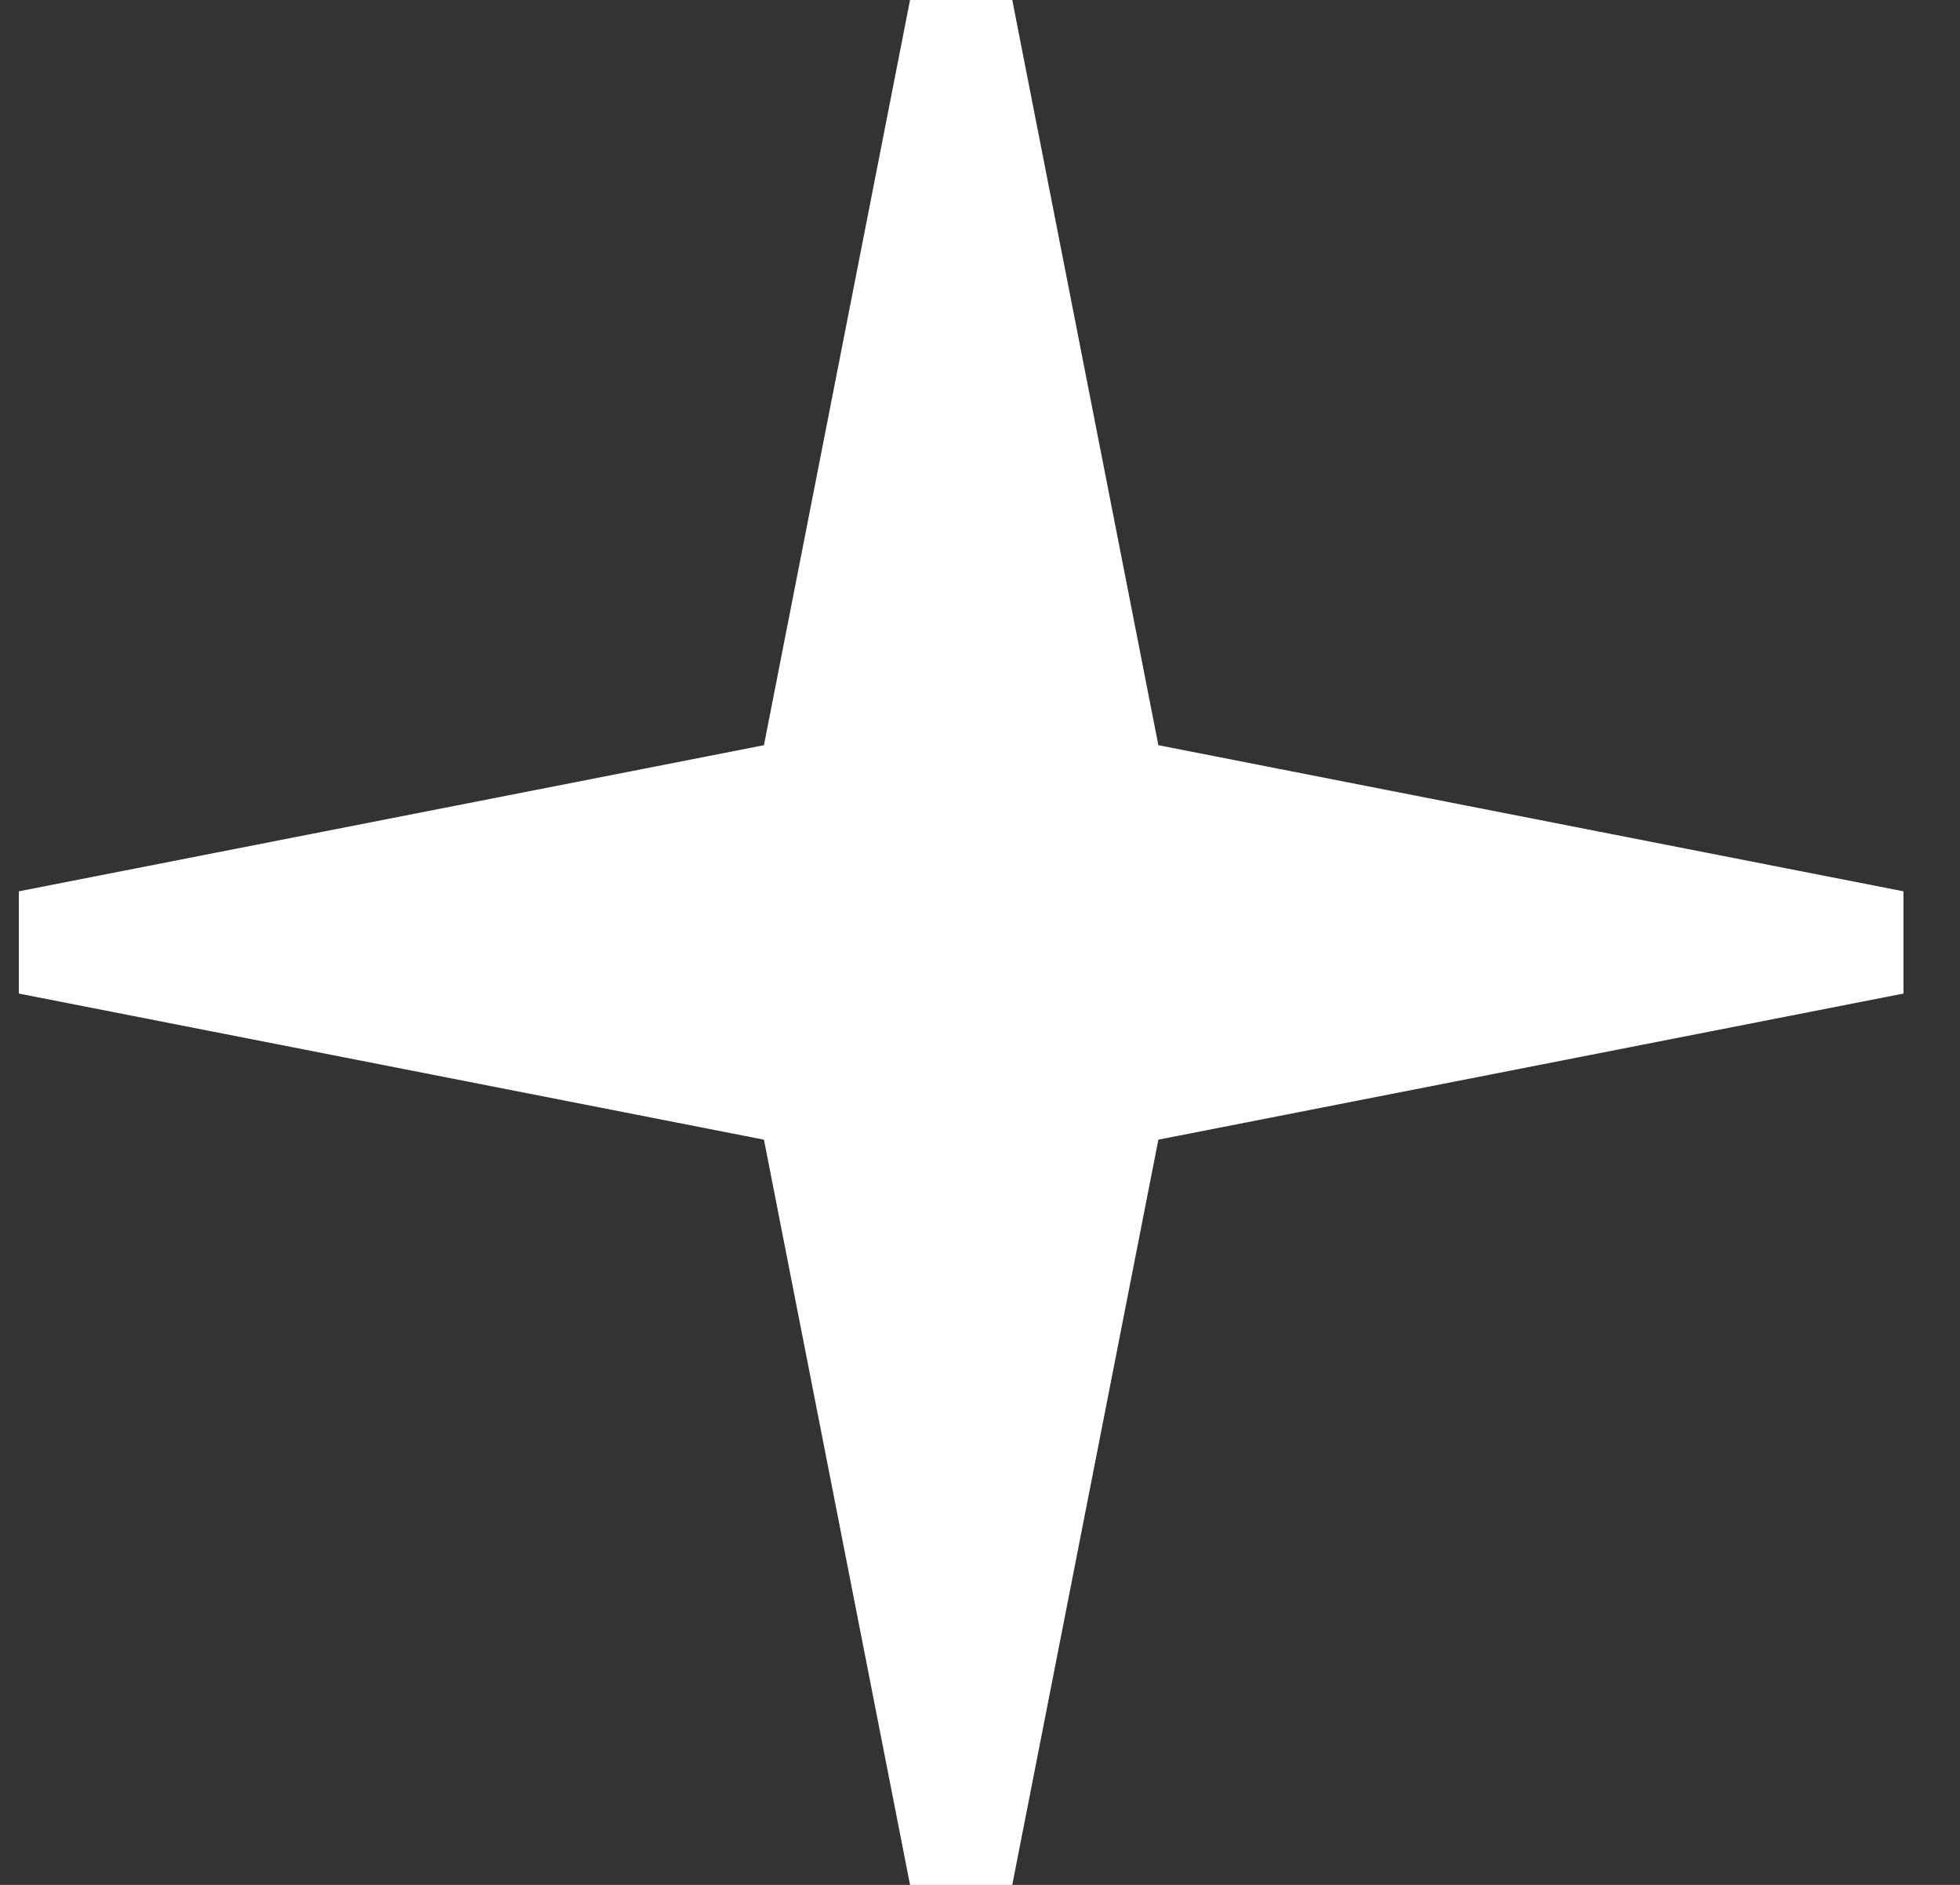 <?xml version="1.0" encoding="UTF-8"?> <svg xmlns="http://www.w3.org/2000/svg" width="26" height="25" viewBox="0 0 26 25" fill="none"><rect x="0" y="0" width="26" height="25" fill="#333333" stroke="none"/><path d="M13.428 0L15.366 9.884L25.25 11.822V13.178L15.366 15.116L13.428 25H12.072L10.134 15.116L0.25 13.178V11.822L10.134 9.884L12.072 0H13.428Z" fill="white"></path></svg> 